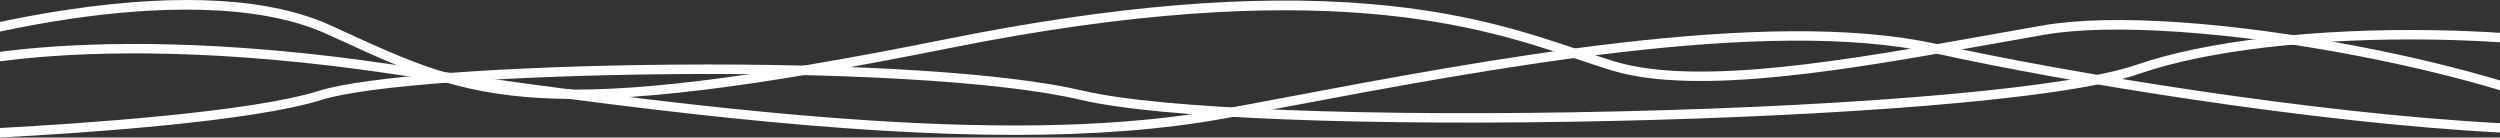 <?xml version="1.0" encoding="utf-8"?>
<!-- Generator: Adobe Illustrator 16.0.0, SVG Export Plug-In . SVG Version: 6.00 Build 0)  -->
<!DOCTYPE svg PUBLIC "-//W3C//DTD SVG 1.1//EN" "http://www.w3.org/Graphics/SVG/1.1/DTD/svg11.dtd">
<svg version="1.1" id="Ebene_1" xmlns="http://www.w3.org/2000/svg" xmlns:xlink="http://www.w3.org/1999/xlink" x="0px" y="0px"
	 width="1600px" height="88px" viewBox="0 0 1600 88" enable-background="new 0 0 1600 88" xml:space="preserve">
<rect x="0" y="0" width="1600" height="88" fill="#333333" stroke="none"/>
<g>
	<path fill="#FFFFFF" d="M1239.409,28.151C1130.852,4.176,950.519,38.21,818.846,63.062c-12.161,2.295-23.867,4.504-35.016,6.572
		c-126.43,23.447-303.819,5.69-531.27-28.186C140.605,24.773,61.944,26.764,15.67,31.371C10.116,31.924,4.907,32.524,0,33.155v6.089
		c5.191-0.678,10.736-1.323,16.661-1.908c45.885-4.535,123.906-6.468,235.019,10.083c156.126,23.253,288.748,38.923,397.718,38.921
		c50.196-0.001,95.393-3.329,135.522-10.771c11.155-2.068,22.868-4.279,35.035-6.575c131.165-24.755,310.8-58.66,418.167-34.948
		c83.506,18.442,241.316,44.45,361.879,50.778v-5.998C1480.049,72.506,1322.686,46.544,1239.409,28.151z"/>
	<path fill="#FFFFFF" d="M1558.723,19.337c-76.217-1.345-147.742,6.919-191.277,22.104c-41.368,14.43-171.391,26.143-331.249,29.838
		c-158.794,3.671-293.467-1.522-343.104-13.231C644.722,46.637,546.566,40.409,430.508,41.37
		C324.061,42.255,233.11,48.982,204.19,58.107C161.099,71.702,53.988,79,0,81.921V88c54.079-2.871,161.597-10.128,205.988-24.134
		c58.642-18.502,378.247-25.297,485.733,0.058c50.089,11.815,185.361,17.073,344.614,13.389
		c127.67-2.952,282.216-12.427,333.078-30.169c42.906-14.966,113.649-23.106,189.204-21.772c14.186,0.25,28.026,0.823,41.383,1.692
		v-6.044C1586.663,20.156,1572.859,19.586,1558.723,19.337z"/>
	<path fill="#FFFFFF" d="M1510.968,30.002c-83.577-16.164-159.548-21.316-203.227-13.781c-11.492,1.982-23.166,4.07-35.527,6.28
		c-86.719,15.505-185.01,33.08-238.854,16.824c-6.803-2.054-14.088-4.514-21.8-7.118C979.112,21.248,938.73,7.611,875.323,2.43
		c-75.002-6.128-162.973,1.22-268.937,22.468c-261.607,52.46-300.998,34.379-387.302-5.237l-7.005-3.211
		C173.677-1.125,117.363-4.638,44.702,6.012C28.562,8.377,13.374,11.219,0,14.042v6.167c13.554-2.885,29.054-5.805,45.568-8.225
		c49.157-7.205,117.517-11.327,164.024,9.959l6.998,3.208c43.722,20.07,75.312,34.57,129.553,37.594
		c56.053,3.126,134.233-6.424,261.418-31.928c239.074-47.939,341.117-13.479,402.088,7.11c7.759,2.621,15.089,5.096,21.983,7.178
		c55.211,16.671,154.251-1.039,241.633-16.662c12.352-2.208,24.017-4.294,35.492-6.273c42.361-7.308,119.407-2.036,201.076,13.758
		c33.199,6.421,63.846,13.892,90.166,21.82v-6.264C1573.82,43.658,1543.594,36.312,1510.968,30.002z"/>
</g>
</svg>
